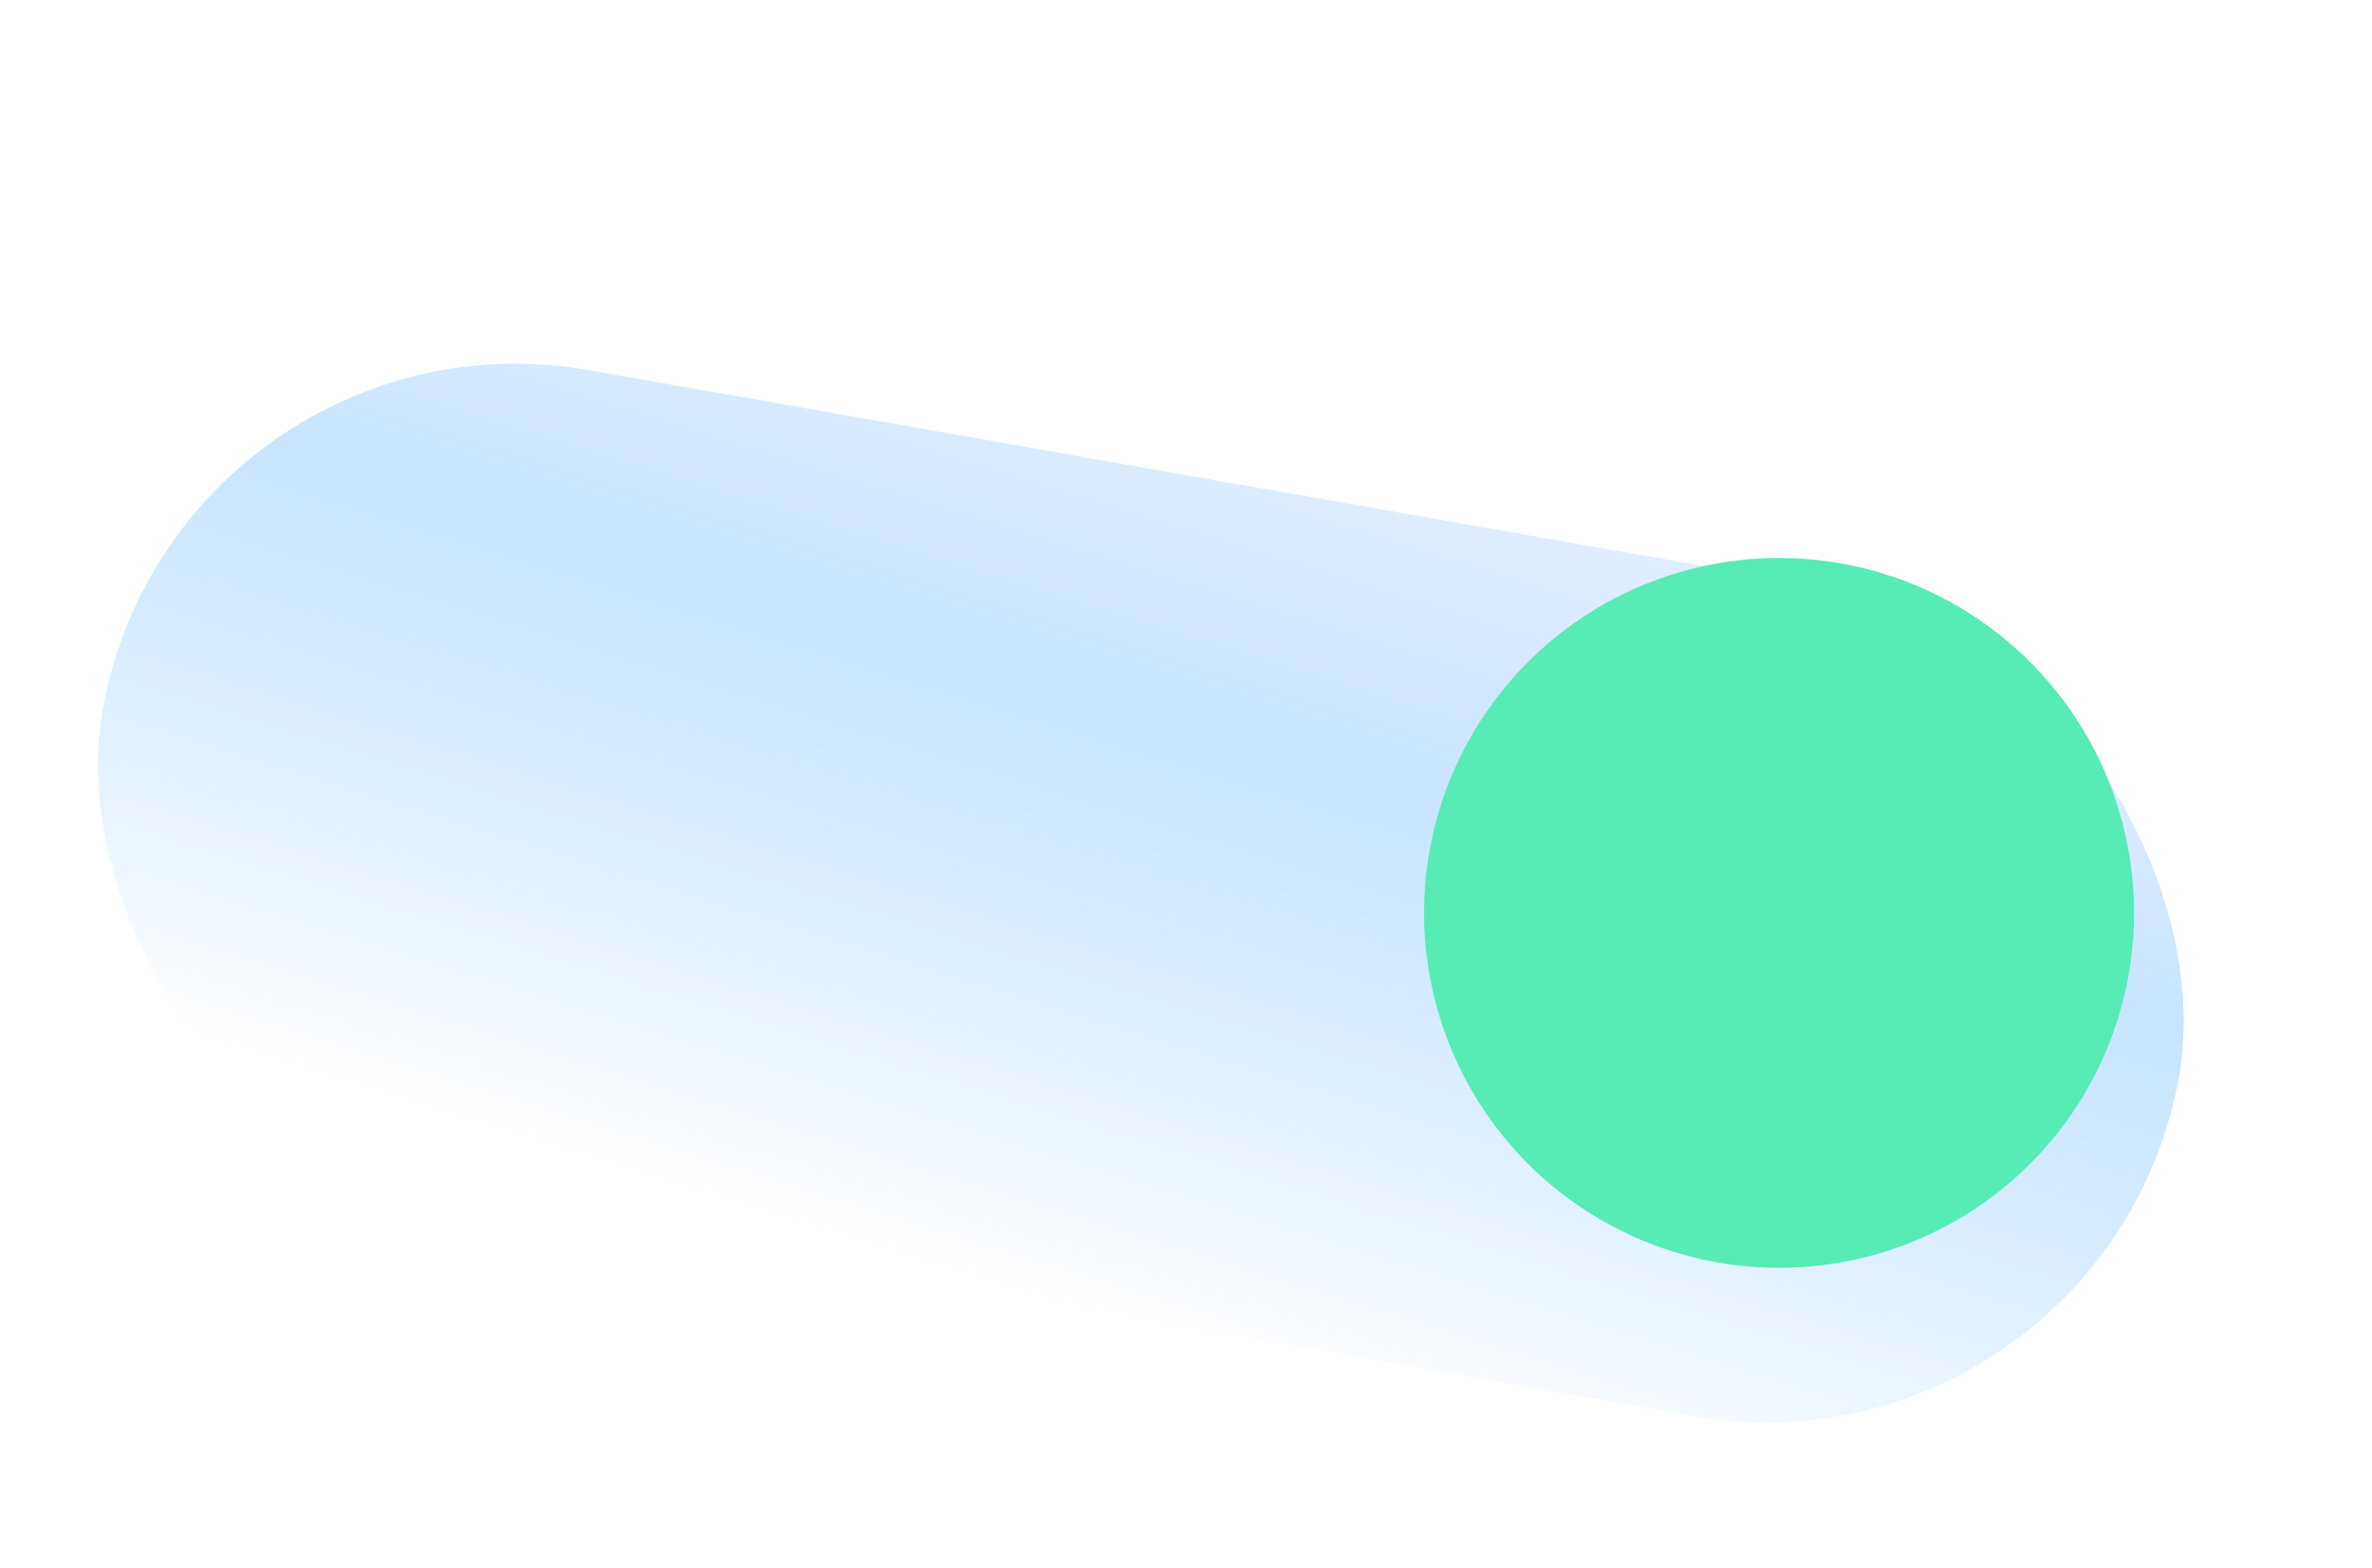 <?xml version="1.0" encoding="UTF-8"?> <svg xmlns="http://www.w3.org/2000/svg" width="189" height="125" viewBox="0 0 189 125" fill="none"><g filter="url(#filter0_bii_241_263)"><rect x="17.392" y="15.136" width="168" height="66.857" rx="33.429" transform="rotate(9.97 17.392 15.136)" fill="url(#paint0_linear_241_263)" fill-opacity="0.6"></rect></g><circle cx="141.755" cy="72.756" r="28.286" transform="rotate(9.97 141.755 72.756)" fill="#57EBB6"></circle><defs><filter id="filter0_bii_241_263" x="-4.335" y="4.984" width="197.341" height="115.236" filterUnits="userSpaceOnUse" color-interpolation-filters="sRGB"><feFlood flood-opacity="0" result="BackgroundImageFix"></feFlood><feGaussianBlur in="BackgroundImageFix" stdDeviation="7.714"></feGaussianBlur><feComposite in2="SourceAlpha" operator="in" result="effect1_backgroundBlur_241_263"></feComposite><feBlend mode="normal" in="SourceGraphic" in2="effect1_backgroundBlur_241_263" result="shape"></feBlend><feColorMatrix in="SourceAlpha" type="matrix" values="0 0 0 0 0 0 0 0 0 0 0 0 0 0 0 0 0 0 127 0" result="hardAlpha"></feColorMatrix><feOffset dy="6.857"></feOffset><feGaussianBlur stdDeviation="3.429"></feGaussianBlur><feComposite in2="hardAlpha" operator="arithmetic" k2="-1" k3="1"></feComposite><feColorMatrix type="matrix" values="0 0 0 0 0.686 0 0 0 0 0.718 0 0 0 0 1 0 0 0 0.25 0"></feColorMatrix><feBlend mode="normal" in2="shape" result="effect2_innerShadow_241_263"></feBlend><feColorMatrix in="SourceAlpha" type="matrix" values="0 0 0 0 0 0 0 0 0 0 0 0 0 0 0 0 0 0 127 0" result="hardAlpha"></feColorMatrix><feOffset dx="-3.429" dy="1.714"></feOffset><feGaussianBlur stdDeviation="2.855"></feGaussianBlur><feComposite in2="hardAlpha" operator="arithmetic" k2="-1" k3="1"></feComposite><feColorMatrix type="matrix" values="0 0 0 0 1 0 0 0 0 1 0 0 0 0 1 0 0 0 1 0"></feColorMatrix><feBlend mode="normal" in2="effect2_innerShadow_241_263" result="effect3_innerShadow_241_263"></feBlend></filter><linearGradient id="paint0_linear_241_263" x1="101.392" y1="81.993" x2="111.276" y2="4.581" gradientUnits="userSpaceOnUse"><stop stop-color="white"></stop><stop offset="0.615" stop-color="#7ABFFF" stop-opacity="0.693"></stop><stop offset="1" stop-color="#AFCAFF" stop-opacity="0.5"></stop></linearGradient></defs></svg> 